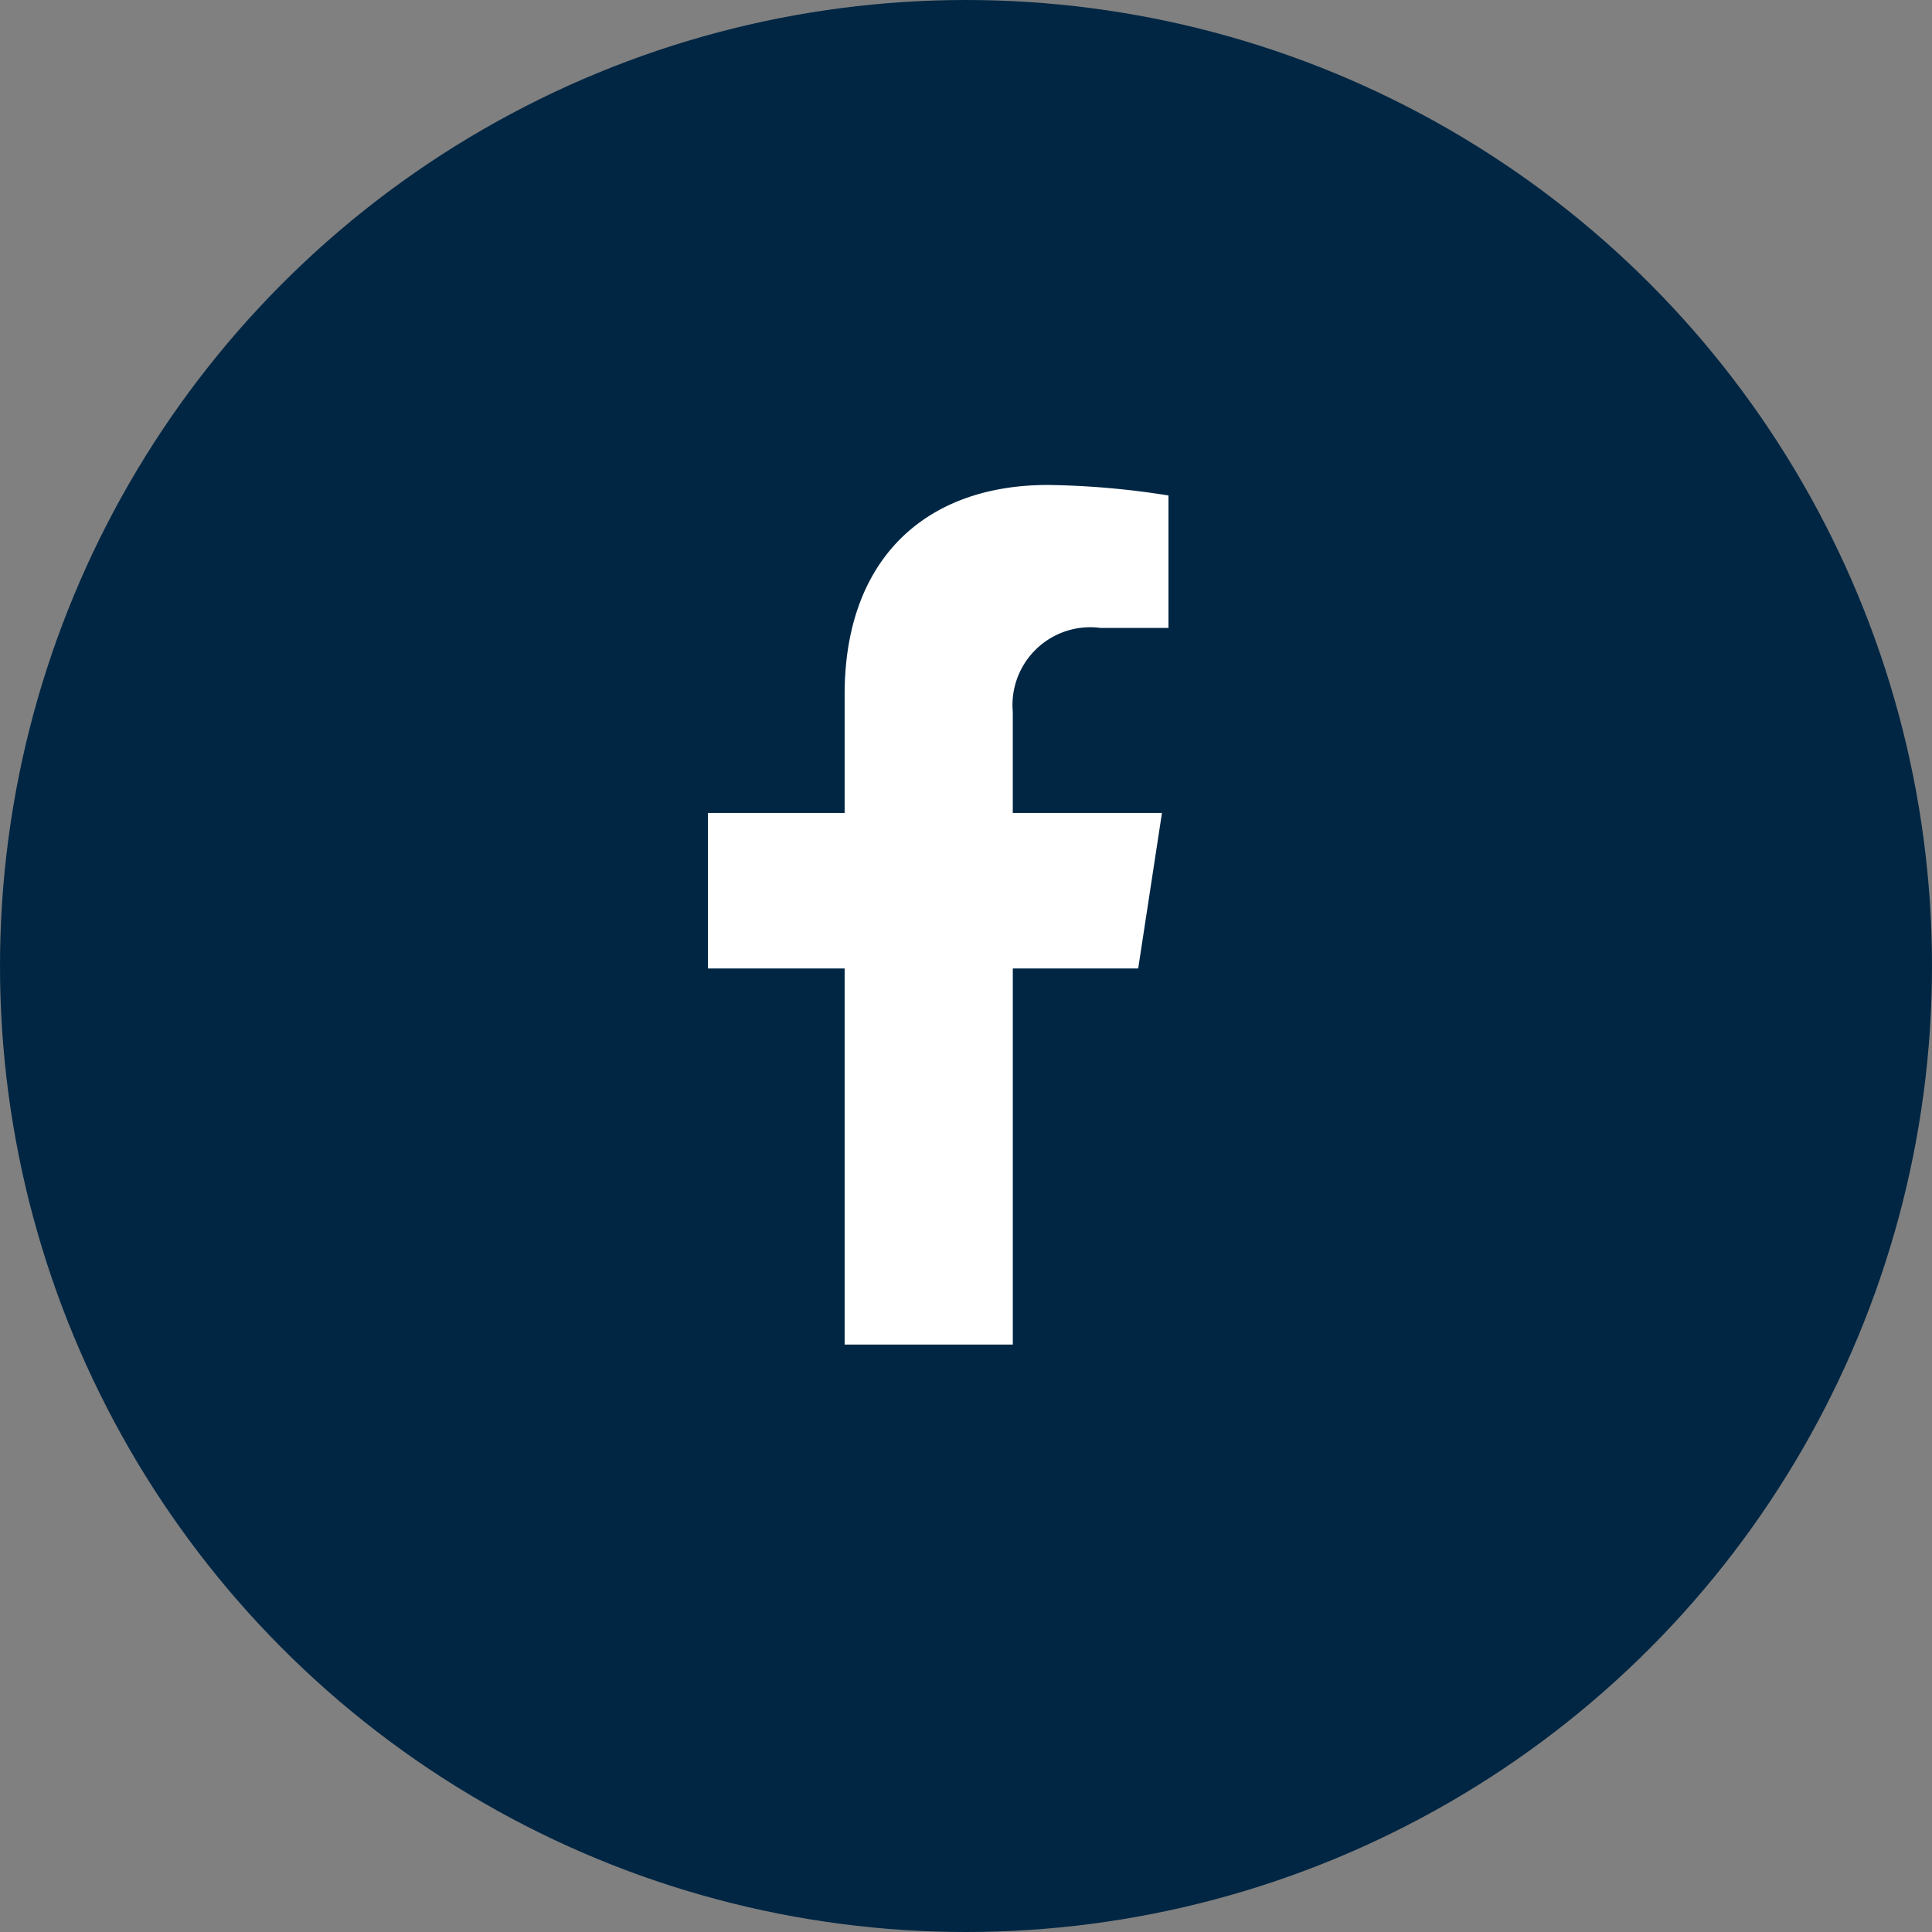 <svg id="some-f" xmlns="http://www.w3.org/2000/svg" width="65" height="65" viewBox="0 0 65 65">
  <rect x="0" y="0" width="65" height="65" fill="#808080" stroke="none"/>
  <circle id="Ellipse_4" data-name="Ellipse 4" cx="32.5" cy="32.5" r="32.5" fill="#002643"/>
  <path id="facebook-f" d="M37.364,16.268l.8-5.234H33.145v-3.4A2.617,2.617,0,0,1,36.1,4.81h2.283V.354A27.842,27.842,0,0,0,34.327,0c-4.136,0-6.839,2.507-6.839,7.045v3.989h-4.6v5.234h4.6V28.92h5.658V16.268Z" transform="translate(0.929 16.316)" fill="#fff"/>
</svg>
